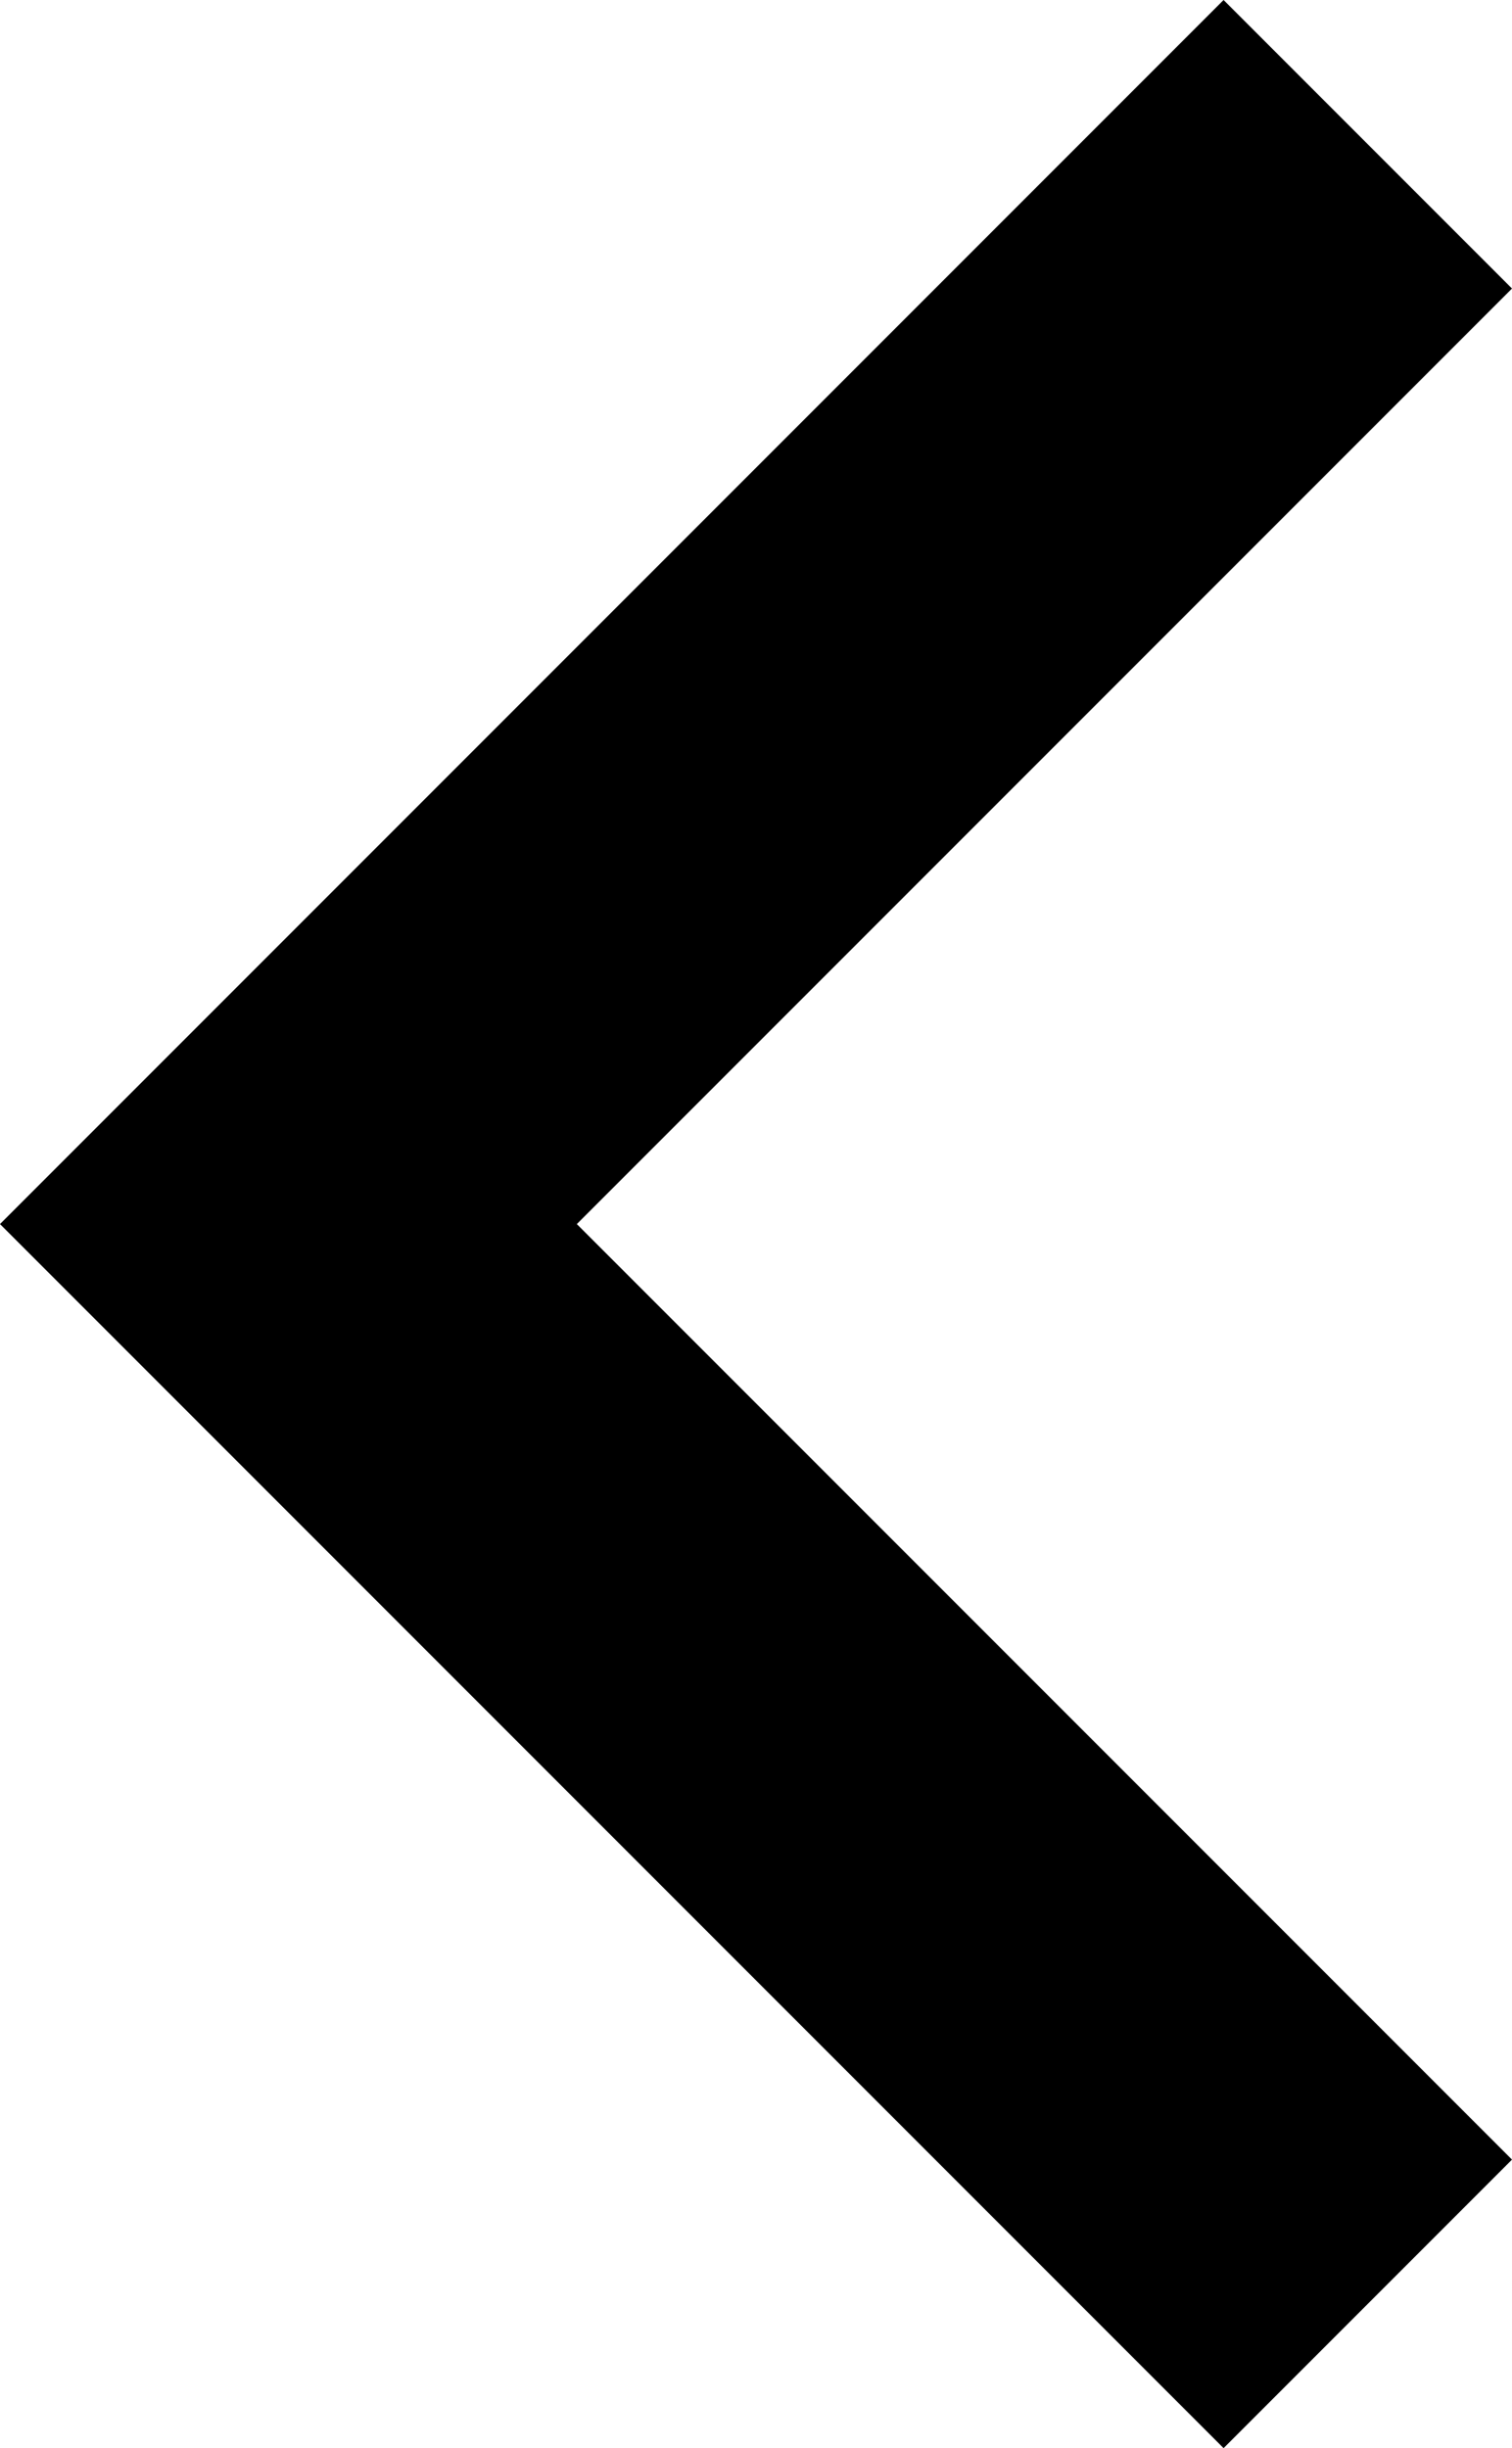 <?xml version="1.0" encoding="UTF-8"?>
<svg id="_레이어_2" data-name="레이어_2" xmlns="http://www.w3.org/2000/svg" viewBox="0 0 8.65 14">
  <g id="_레이어_1-2" data-name="레이어_1">
    <path d="M8.65,12.35L3.3,7,8.65,1.65l-1.65-1.65L0,7l7,7,1.65-1.65Z"/>
  </g>
</svg>